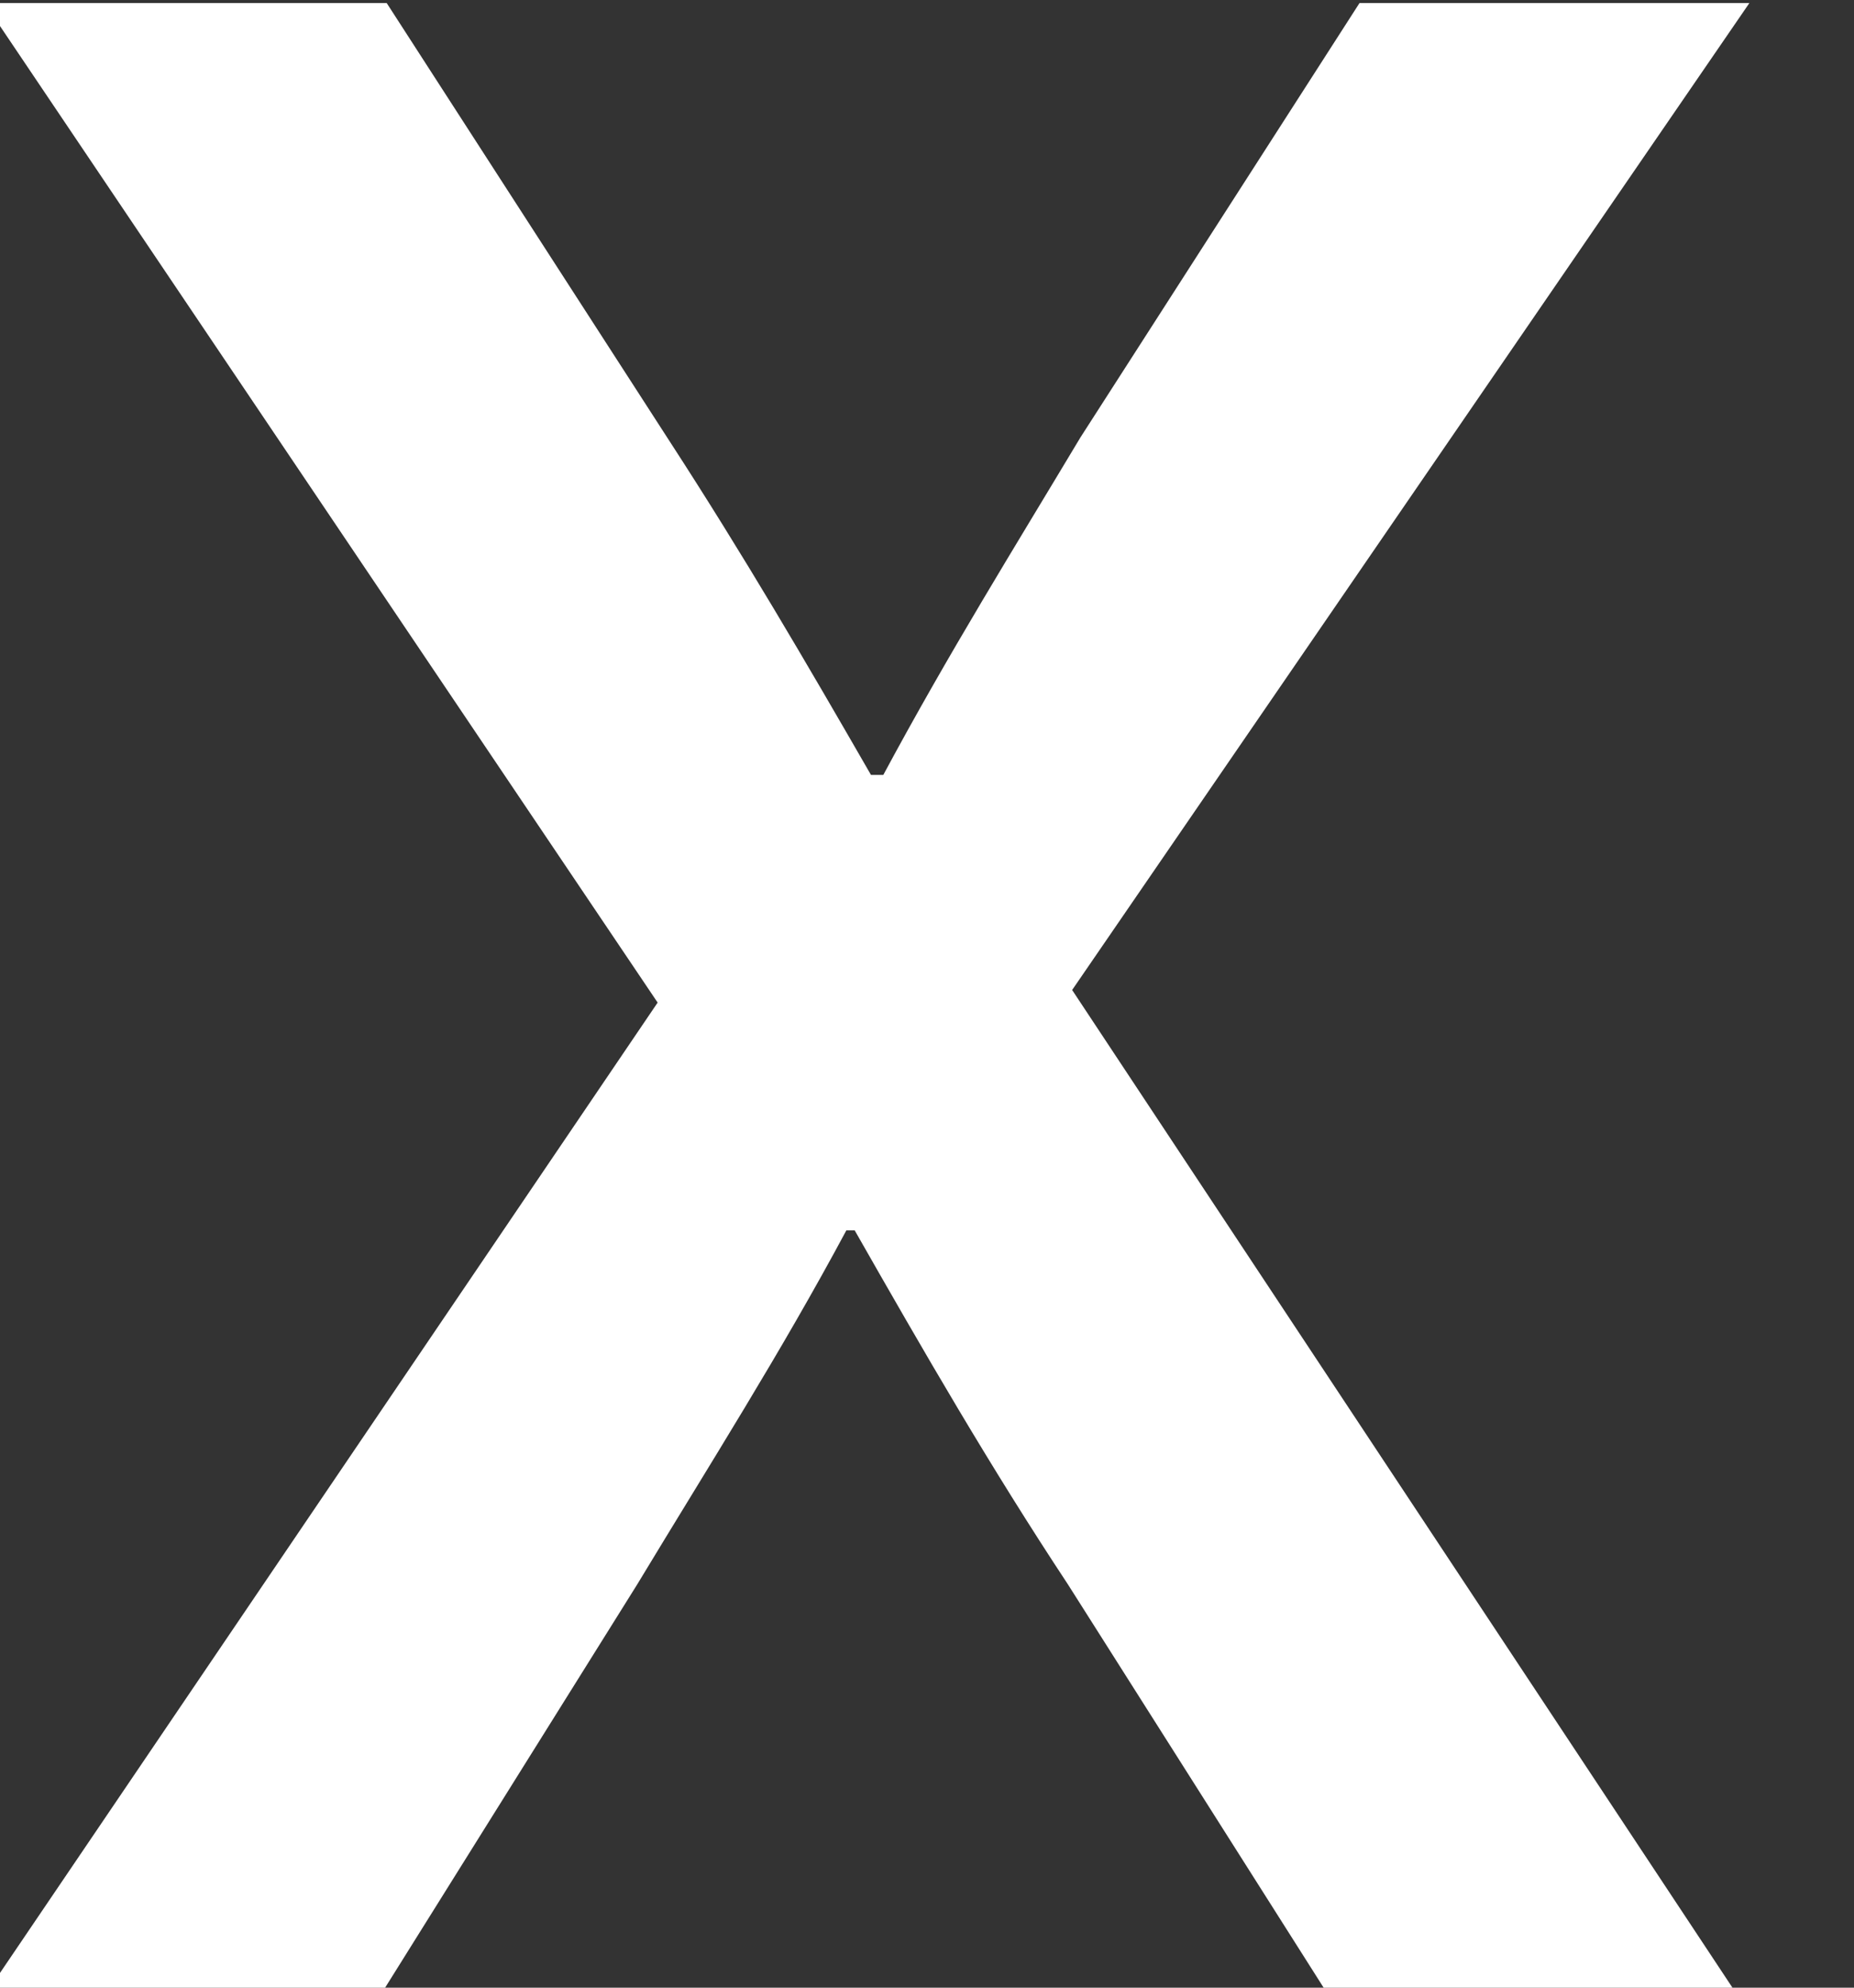 <?xml version="1.0" standalone="no"?>
<!-- Generator: Adobe Fireworks 10, Export SVG Extension by Aaron Beall (http://fireworks.abeall.com) . Version: 0.6.1  -->
<!DOCTYPE svg PUBLIC "-//W3C//DTD SVG 1.1//EN" "http://www.w3.org/Graphics/SVG/1.1/DTD/svg11.dtd">
<svg id="Untitled-P%E1gina%201" viewBox="0 0 14 15" style="background-color:#ffffff00" version="1.1"
	xmlns="http://www.w3.org/2000/svg" xmlns:xlink="http://www.w3.org/1999/xlink" xml:space="preserve"
	x="0px" y="0px" width="14px" height="15px"
>
	<rect x="0" y="0" width="14" height="15" fill="#333333" stroke="none"/>
	<g id="Camada%201">
		<path d="M -0.117 0.023 L 4.966 7.566 L -0.365 15.427 L 2.641 15.427 L 4.811 11.958 C 5.369 11.035 5.896 10.208 6.391 9.285 L 6.454 9.285 C 6.98 10.208 7.476 11.067 8.065 11.958 L 10.266 15.427 L 13.365 15.427 L 8.096 7.471 L 13.21 0.023 L 10.266 0.023 L 8.158 3.302 C 7.662 4.13 7.166 4.925 6.67 5.848 L 6.577 5.848 C 6.082 4.989 5.617 4.193 5.059 3.334 L 2.92 0.023 L -0.117 0.023 L -0.117 0.023 Z" fill="#FFFFFF"/>
	</g>
</svg>